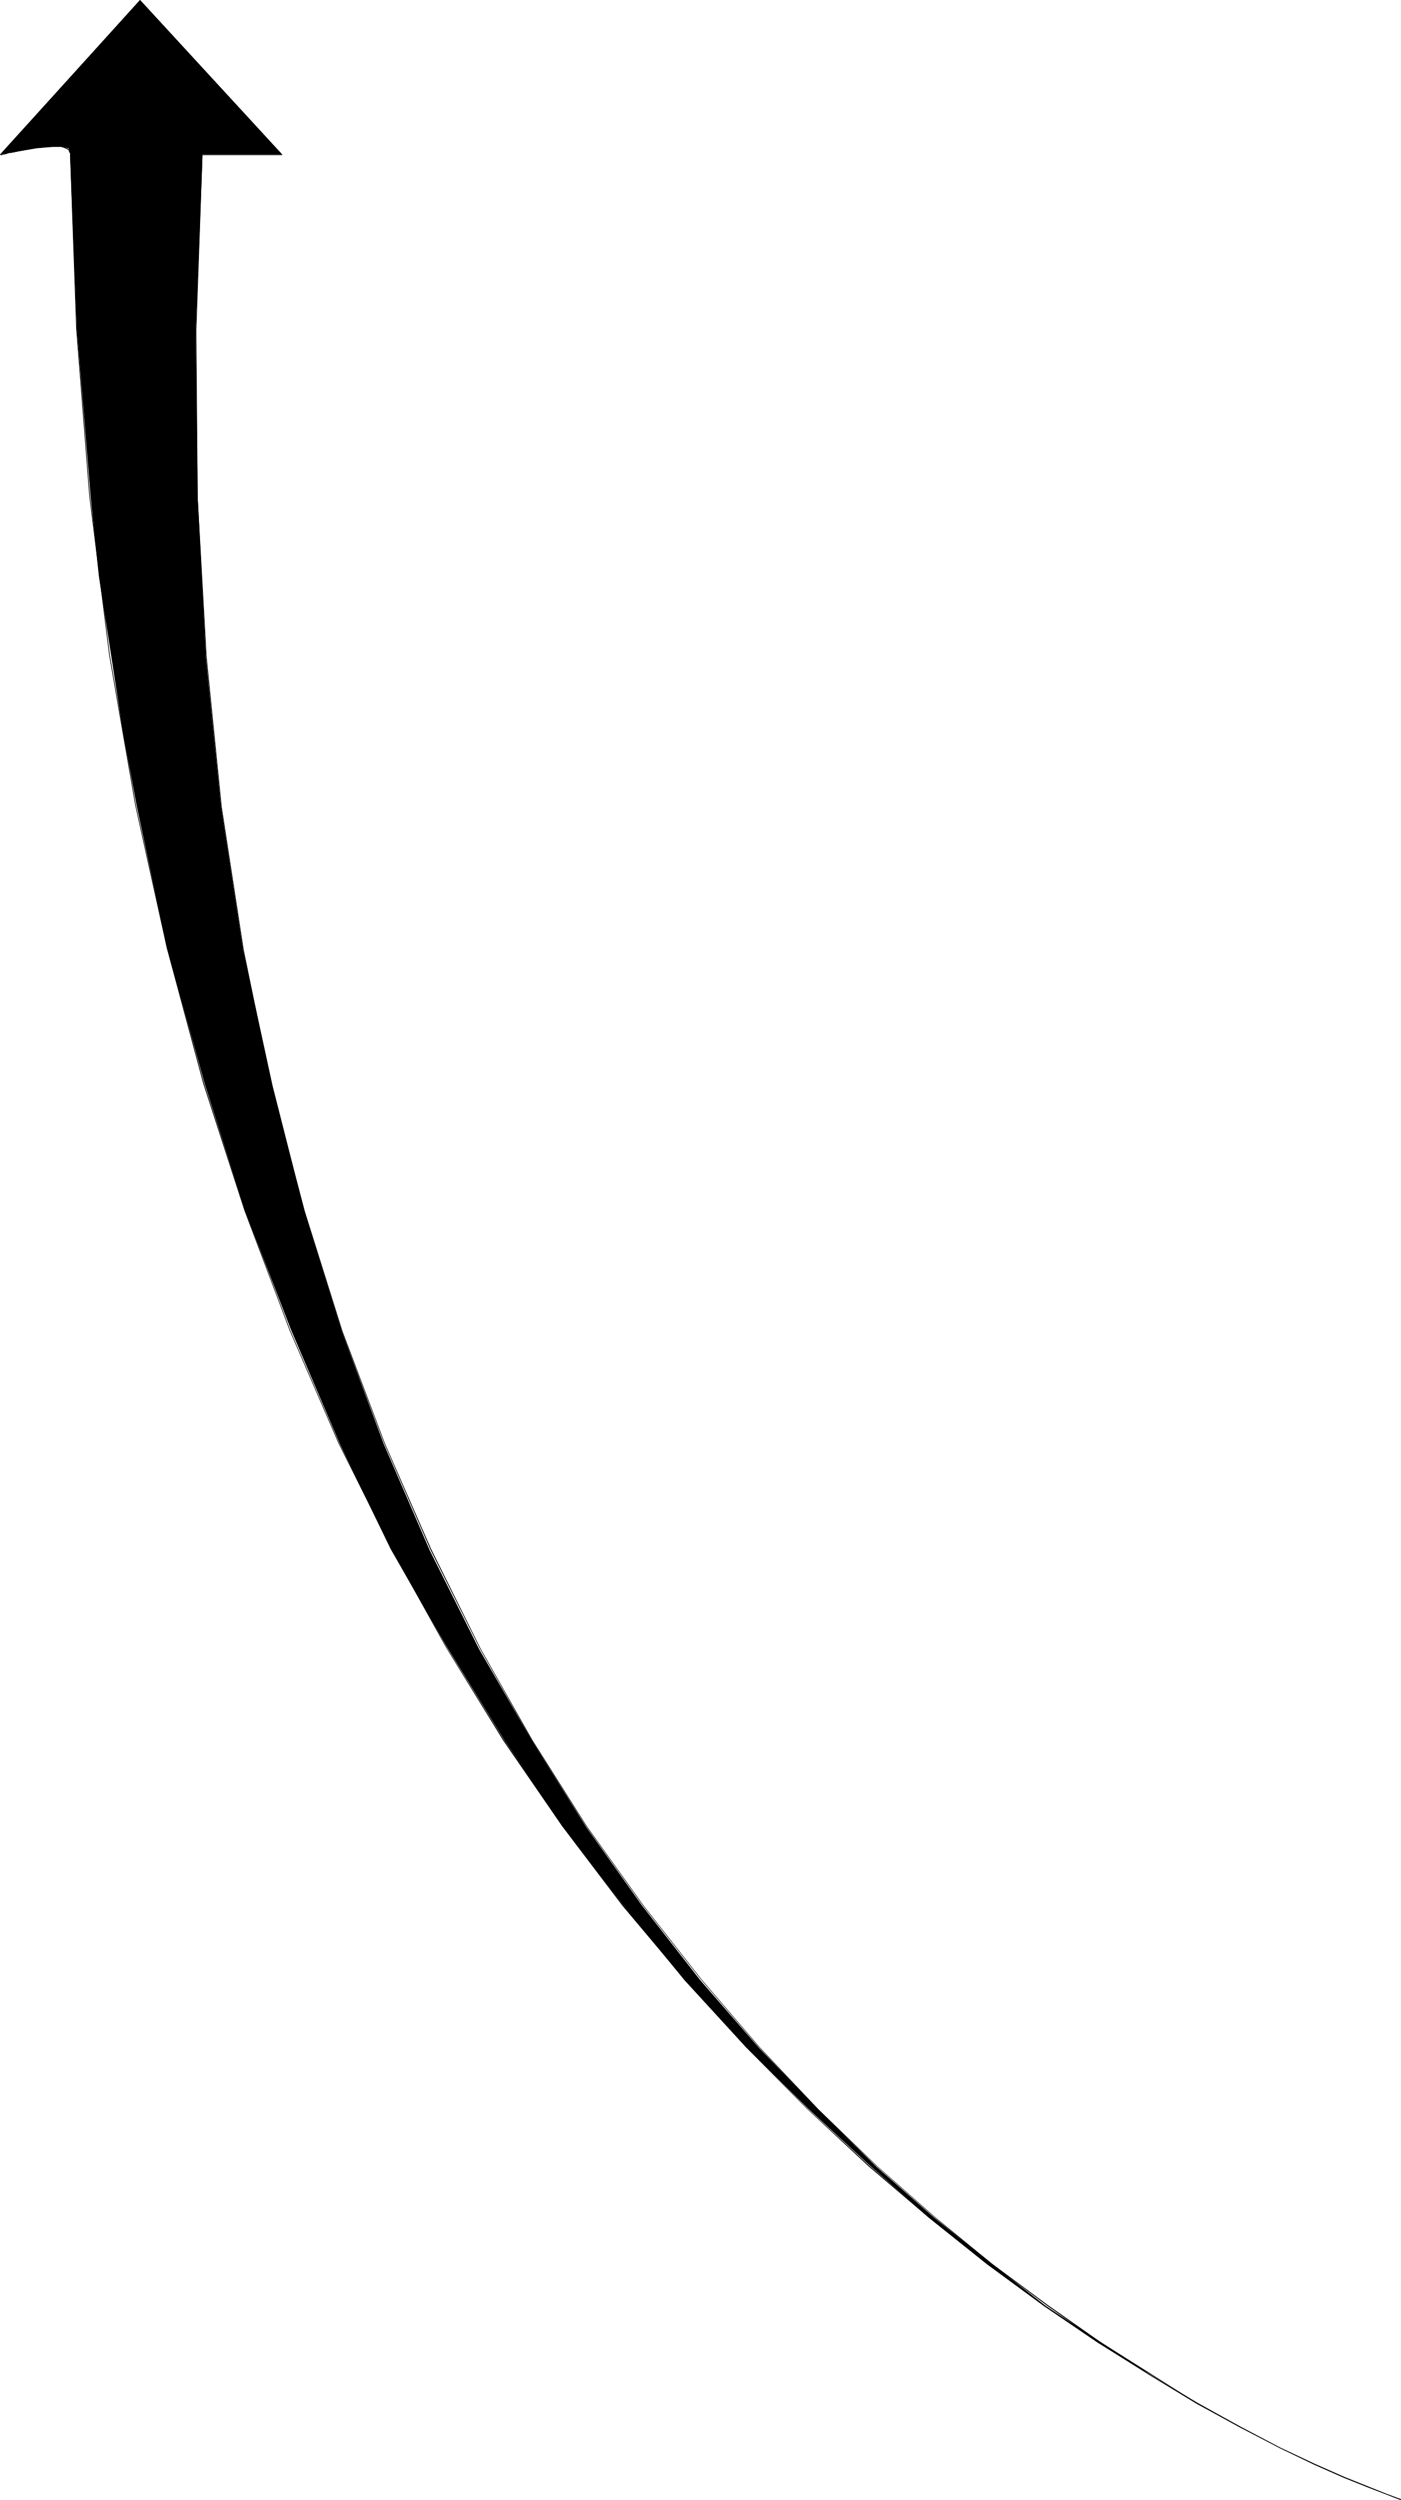 <?xml version="1.0" encoding="UTF-8" standalone="no"?>
<svg
   version="1.0"
   width="87.265mm"
   height="155.668mm"
   id="svg5"
   sodipodi:docname="Arrow 0661.wmf"
   xmlns:inkscape="http://www.inkscape.org/namespaces/inkscape"
   xmlns:sodipodi="http://sodipodi.sourceforge.net/DTD/sodipodi-0.dtd"
   xmlns="http://www.w3.org/2000/svg"
   xmlns:svg="http://www.w3.org/2000/svg">
  <sodipodi:namedview
     id="namedview5"
     pagecolor="#ffffff"
     bordercolor="#000000"
     borderopacity="0.25"
     inkscape:showpageshadow="2"
     inkscape:pageopacity="0.0"
     inkscape:pagecheckerboard="0"
     inkscape:deskcolor="#d1d1d1"
     inkscape:document-units="mm" />
  <defs
     id="defs1">
    <pattern
       id="WMFhbasepattern"
       patternUnits="userSpaceOnUse"
       width="6"
       height="6"
       x="0"
       y="0" />
  </defs>
  <path
     style="fill:#000000;fill-opacity:1;fill-rule:evenodd;stroke:none"
     d="M 16.483,36.035 16.16,34.904 14.059,34.419 8.565,34.904 0.162,36.358 32.966,0 66.417,36.358 H 47.671 l -0.808,21.33 -0.808,20.36 0.485,39.105 1.939,37.651 3.555,35.065 5.171,33.611 6.949,31.995 7.595,29.894 8.726,27.955 9.857,26.501 10.827,25.047 11.635,23.269 12.443,21.492 12.766,20.36 13.089,18.421 13.736,17.613 13.897,15.998 13.897,14.382 13.736,13.574 13.574,11.958 13.574,10.827 12.766,10.019 12.766,8.403 22.785,14.382 19.553,10.342 15.19,7.272 13.251,5.171 -13.251,-5.171 -15.19,-7.272 L 281.827,565.569 258.234,551.187 245.791,542.785 232.217,532.766 218.642,521.939 204.745,509.658 190.363,496.408 175.496,481.703 161.113,466.029 146.731,448.415 132.349,429.671 118.775,409.633 105.2,387.657 91.949,364.55 79.991,339.826 68.518,313.002 57.691,285.047 48.156,254.991 39.268,222.996 32.158,189.546 28.926,172.256 26.179,154.32 23.27,135.575 21.331,116.83 18.099,77.564 Z"
     id="path1" />
  <path
     style="fill:#000000;fill-opacity:1;fill-rule:evenodd;stroke:none"
     d="m 16.645,36.035 v 0 L 16.483,35.712 16.321,35.388 16.16,35.065 15.837,34.904 15.513,34.742 14.867,34.58 14.382,34.419 H 13.897 13.251 12.605 11.958 11.312 10.504 L 9.857,34.58 H 9.049 L 8.242,34.742 6.787,34.904 5.979,35.065 5.333,35.227 4.525,35.388 3.878,35.55 3.232,35.712 2.101,35.873 1.454,36.035 1.131,36.196 H 0.808 L 0.485,36.358 H 0.162 v 0 0.162 -0.162 0.162 0 H 0.485 L 0.808,36.358 H 1.131 L 1.616,36.196 2.101,36.035 3.232,35.873 3.878,35.712 4.525,35.55 5.333,35.388 5.979,35.227 6.787,35.065 8.242,34.904 9.049,34.742 h 0.808 l 0.646,-0.162 h 0.808 0.646 0.646 0.646 0.646 0.485 l 0.485,0.162 0.485,0.162 0.323,0.162 0.323,0.162 0.162,0.162 0.162,0.485 0.162,0.162 v 0 z"
     id="path2" />
  <path
     style="fill:#000000;fill-opacity:1;fill-rule:evenodd;stroke:none"
     d="M 0.162,36.52 32.966,0.162 H 32.804 L 66.417,36.52 V 36.358 H 47.671 v 0.162 H 66.578 L 32.966,0 0,36.358 Z"
     id="path3" />
  <path
     style="fill:#000000;fill-opacity:1;fill-rule:evenodd;stroke:none"
     d="m 47.51,36.52 -1.454,41.367 0.323,39.267 2.101,37.328 3.555,35.388 5.171,33.611 6.464,31.672 7.918,29.894 8.888,28.278 10.019,26.501 10.827,24.885 11.635,23.269 12.281,21.653 12.766,20.199 13.413,18.745 13.574,17.29 13.736,15.998 13.897,14.705 13.736,13.25 13.736,12.119 13.413,10.988 12.928,9.695 12.443,8.726 11.958,7.756 10.989,6.625 10.342,5.656 9.211,4.848 8.08,3.878 6.949,3.07 5.656,2.262 4.202,1.616 2.424,0.97 0.97,0.323 h 0.162 v -0.162 l -0.97,-0.323 -2.586,-0.97 -4.04,-1.616 -5.656,-2.262 -6.949,-3.07 -8.242,-3.878 -9.211,-4.848 -10.181,-5.656 -11.15,-6.625 -11.797,-7.756 -12.443,-8.726 -13.089,-9.695 -13.413,-10.988 L 206.522,509.82 192.625,496.408 178.889,481.865 165.153,465.867 151.579,448.577 138.166,429.832 125.4,409.633 113.119,387.98 101.484,364.55 90.657,339.826 80.637,313.325 71.75,285.047 63.831,255.152 57.367,223.481 52.196,189.87 48.641,154.481 46.54,117.154 46.217,77.887 47.671,36.52 Z"
     id="path4" />
  <path
     style="fill:#000000;fill-opacity:1;fill-rule:evenodd;stroke:none"
     d="m 329.822,588.353 v -0.162 l -0.97,-0.323 -2.586,-0.97 -4.04,-1.616 -5.656,-2.262 -6.949,-3.07 -8.242,-3.878 -9.211,-4.848 -10.342,-5.656 -11.312,-6.787 -11.958,-7.595 -12.766,-8.726 -13.413,-9.695 -13.736,-10.988 L 204.583,509.658 190.201,496.408 175.657,481.703 161.275,465.706 146.731,448.415 132.51,429.671 118.613,409.472 105.2,387.819 92.273,364.55 79.829,339.665 68.356,313.164 57.691,284.885 47.995,254.829 39.43,223.157 31.996,189.546 25.856,154.158 21.169,116.669 18.099,77.402 16.645,36.035 h -0.162 l 1.454,41.367 3.07,39.267 4.686,37.489 6.141,35.388 7.434,33.611 8.565,31.833 9.696,29.894 10.665,28.278 11.473,26.501 12.443,24.885 12.928,23.269 13.413,21.815 13.897,20.199 14.221,18.745 14.544,17.29 14.544,15.998 14.382,14.543 14.382,13.412 14.221,12.119 13.736,10.988 13.251,9.695 12.766,8.726 12.12,7.595 11.15,6.787 10.342,5.656 9.373,4.848 8.08,3.878 6.949,3.07 5.656,2.262 4.202,1.616 2.586,0.97 0.808,0.323 0.162,-0.162 z"
     id="path5" />
</svg>
